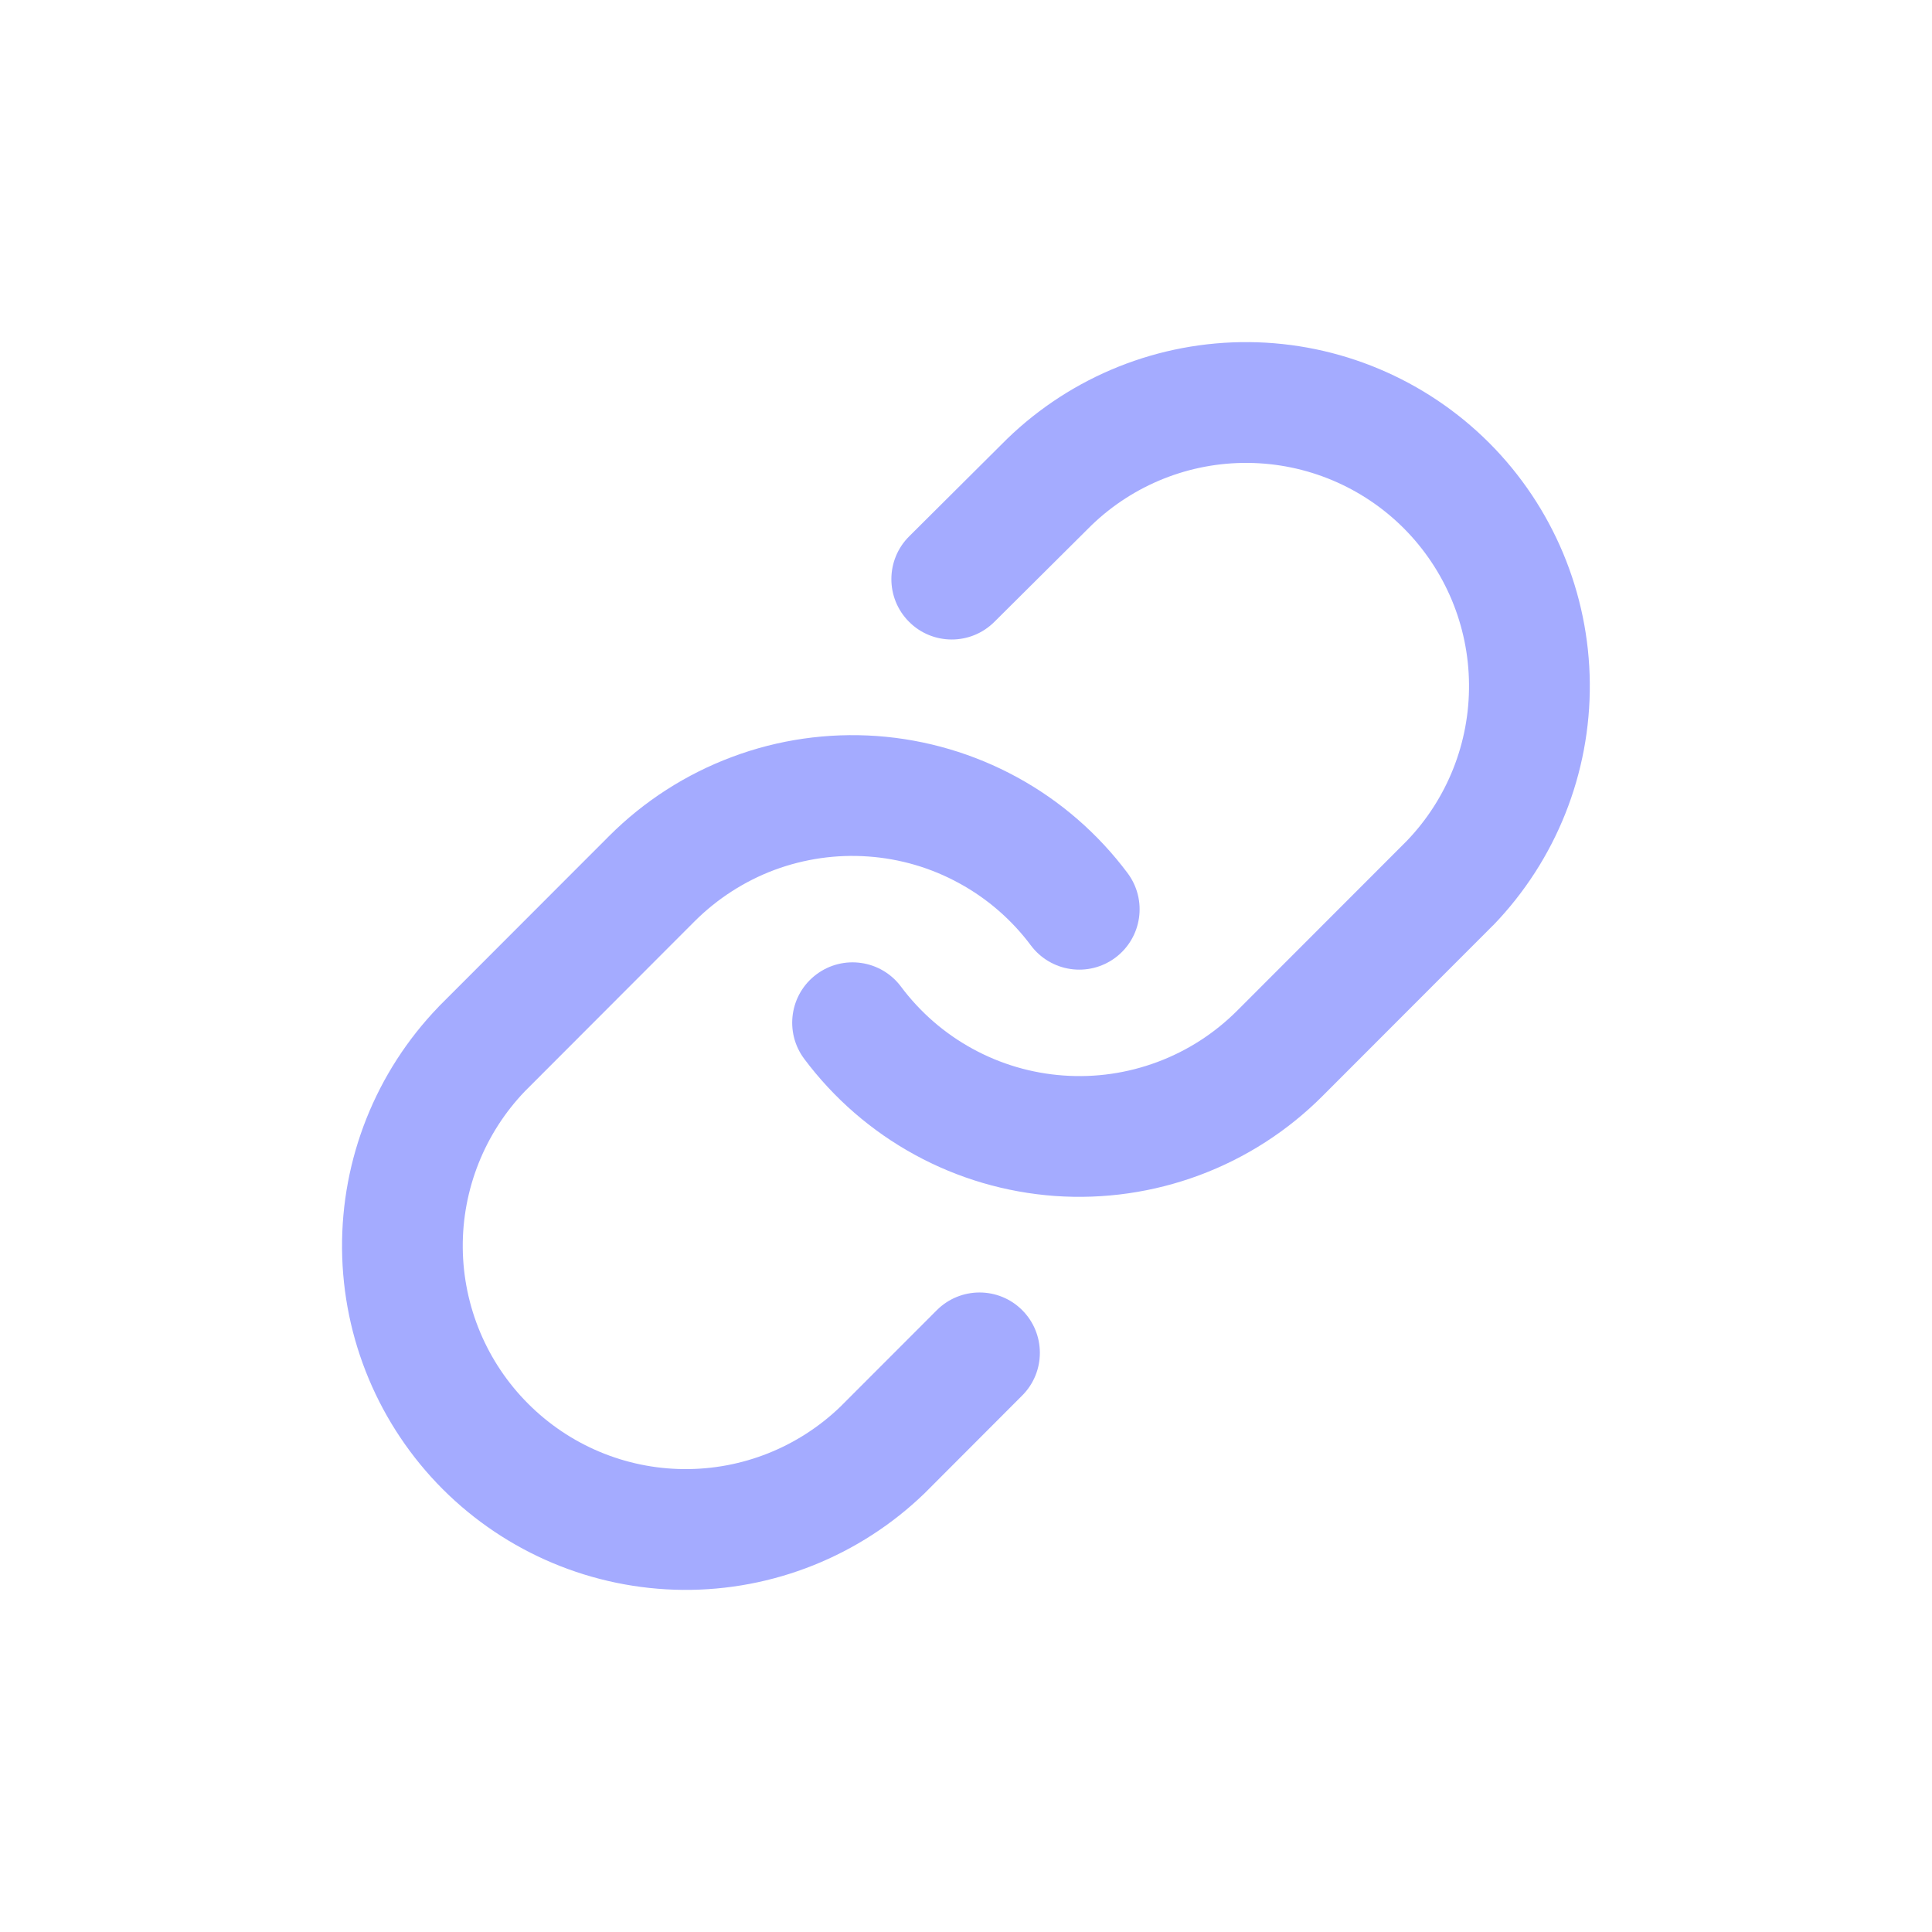 <svg width="25" height="25" viewBox="0 0 25 25" fill="none" xmlns="http://www.w3.org/2000/svg">
<path d="M16.163 4.427C14.996 4.417 13.873 4.866 13.034 5.677L11.765 6.94C11.459 7.244 11.457 7.739 11.762 8.045C12.066 8.351 12.561 8.352 12.867 8.047L14.124 6.797C14.668 6.273 15.395 5.983 16.149 5.99C16.905 5.996 17.629 6.3 18.164 6.835C18.699 7.371 19.003 8.096 19.009 8.853C19.016 9.609 18.727 10.337 18.204 10.881L16.009 13.078C15.716 13.371 15.364 13.598 14.977 13.742C14.589 13.887 14.175 13.947 13.762 13.917C13.35 13.888 12.948 13.77 12.585 13.571C12.222 13.373 11.906 13.098 11.658 12.766C11.4 12.421 10.91 12.35 10.565 12.608C10.219 12.866 10.148 13.356 10.407 13.702C10.789 14.213 11.276 14.636 11.836 14.942C12.395 15.248 13.014 15.43 13.651 15.476C14.287 15.521 14.925 15.429 15.523 15.206C16.121 14.983 16.663 14.634 17.114 14.182L19.314 11.98L19.324 11.971C20.134 11.131 20.582 10.007 20.572 8.84C20.562 7.673 20.094 6.556 19.27 5.731C18.445 4.906 17.329 4.437 16.163 4.427Z" fill="#A4ABFF"/>
<path d="M11.347 9.524C10.711 9.479 10.072 9.57 9.475 9.794C8.877 10.017 8.334 10.366 7.883 10.817L5.683 13.019L5.674 13.029C4.864 13.869 4.416 14.993 4.426 16.16C4.436 17.327 4.904 18.443 5.728 19.269C6.553 20.094 7.668 20.562 8.835 20.573C10.001 20.583 11.125 20.134 11.964 19.323L13.227 18.058C13.532 17.753 13.532 17.258 13.227 16.953C12.922 16.648 12.427 16.649 12.122 16.954L10.873 18.204C10.329 18.727 9.603 19.017 8.848 19.01C8.092 19.004 7.369 18.7 6.834 18.164C6.299 17.629 5.995 16.904 5.988 16.146C5.982 15.391 6.271 14.663 6.794 14.119L8.989 11.921C9.282 11.629 9.634 11.402 10.021 11.257C10.409 11.113 10.823 11.053 11.235 11.083C11.648 11.112 12.049 11.23 12.412 11.429C12.775 11.627 13.092 11.902 13.339 12.233C13.598 12.579 14.087 12.65 14.433 12.392C14.779 12.133 14.849 11.644 14.591 11.298C14.209 10.787 13.722 10.364 13.162 10.058C12.602 9.752 11.983 9.57 11.347 9.524Z" fill="#A4ABFF"/>
</svg>

